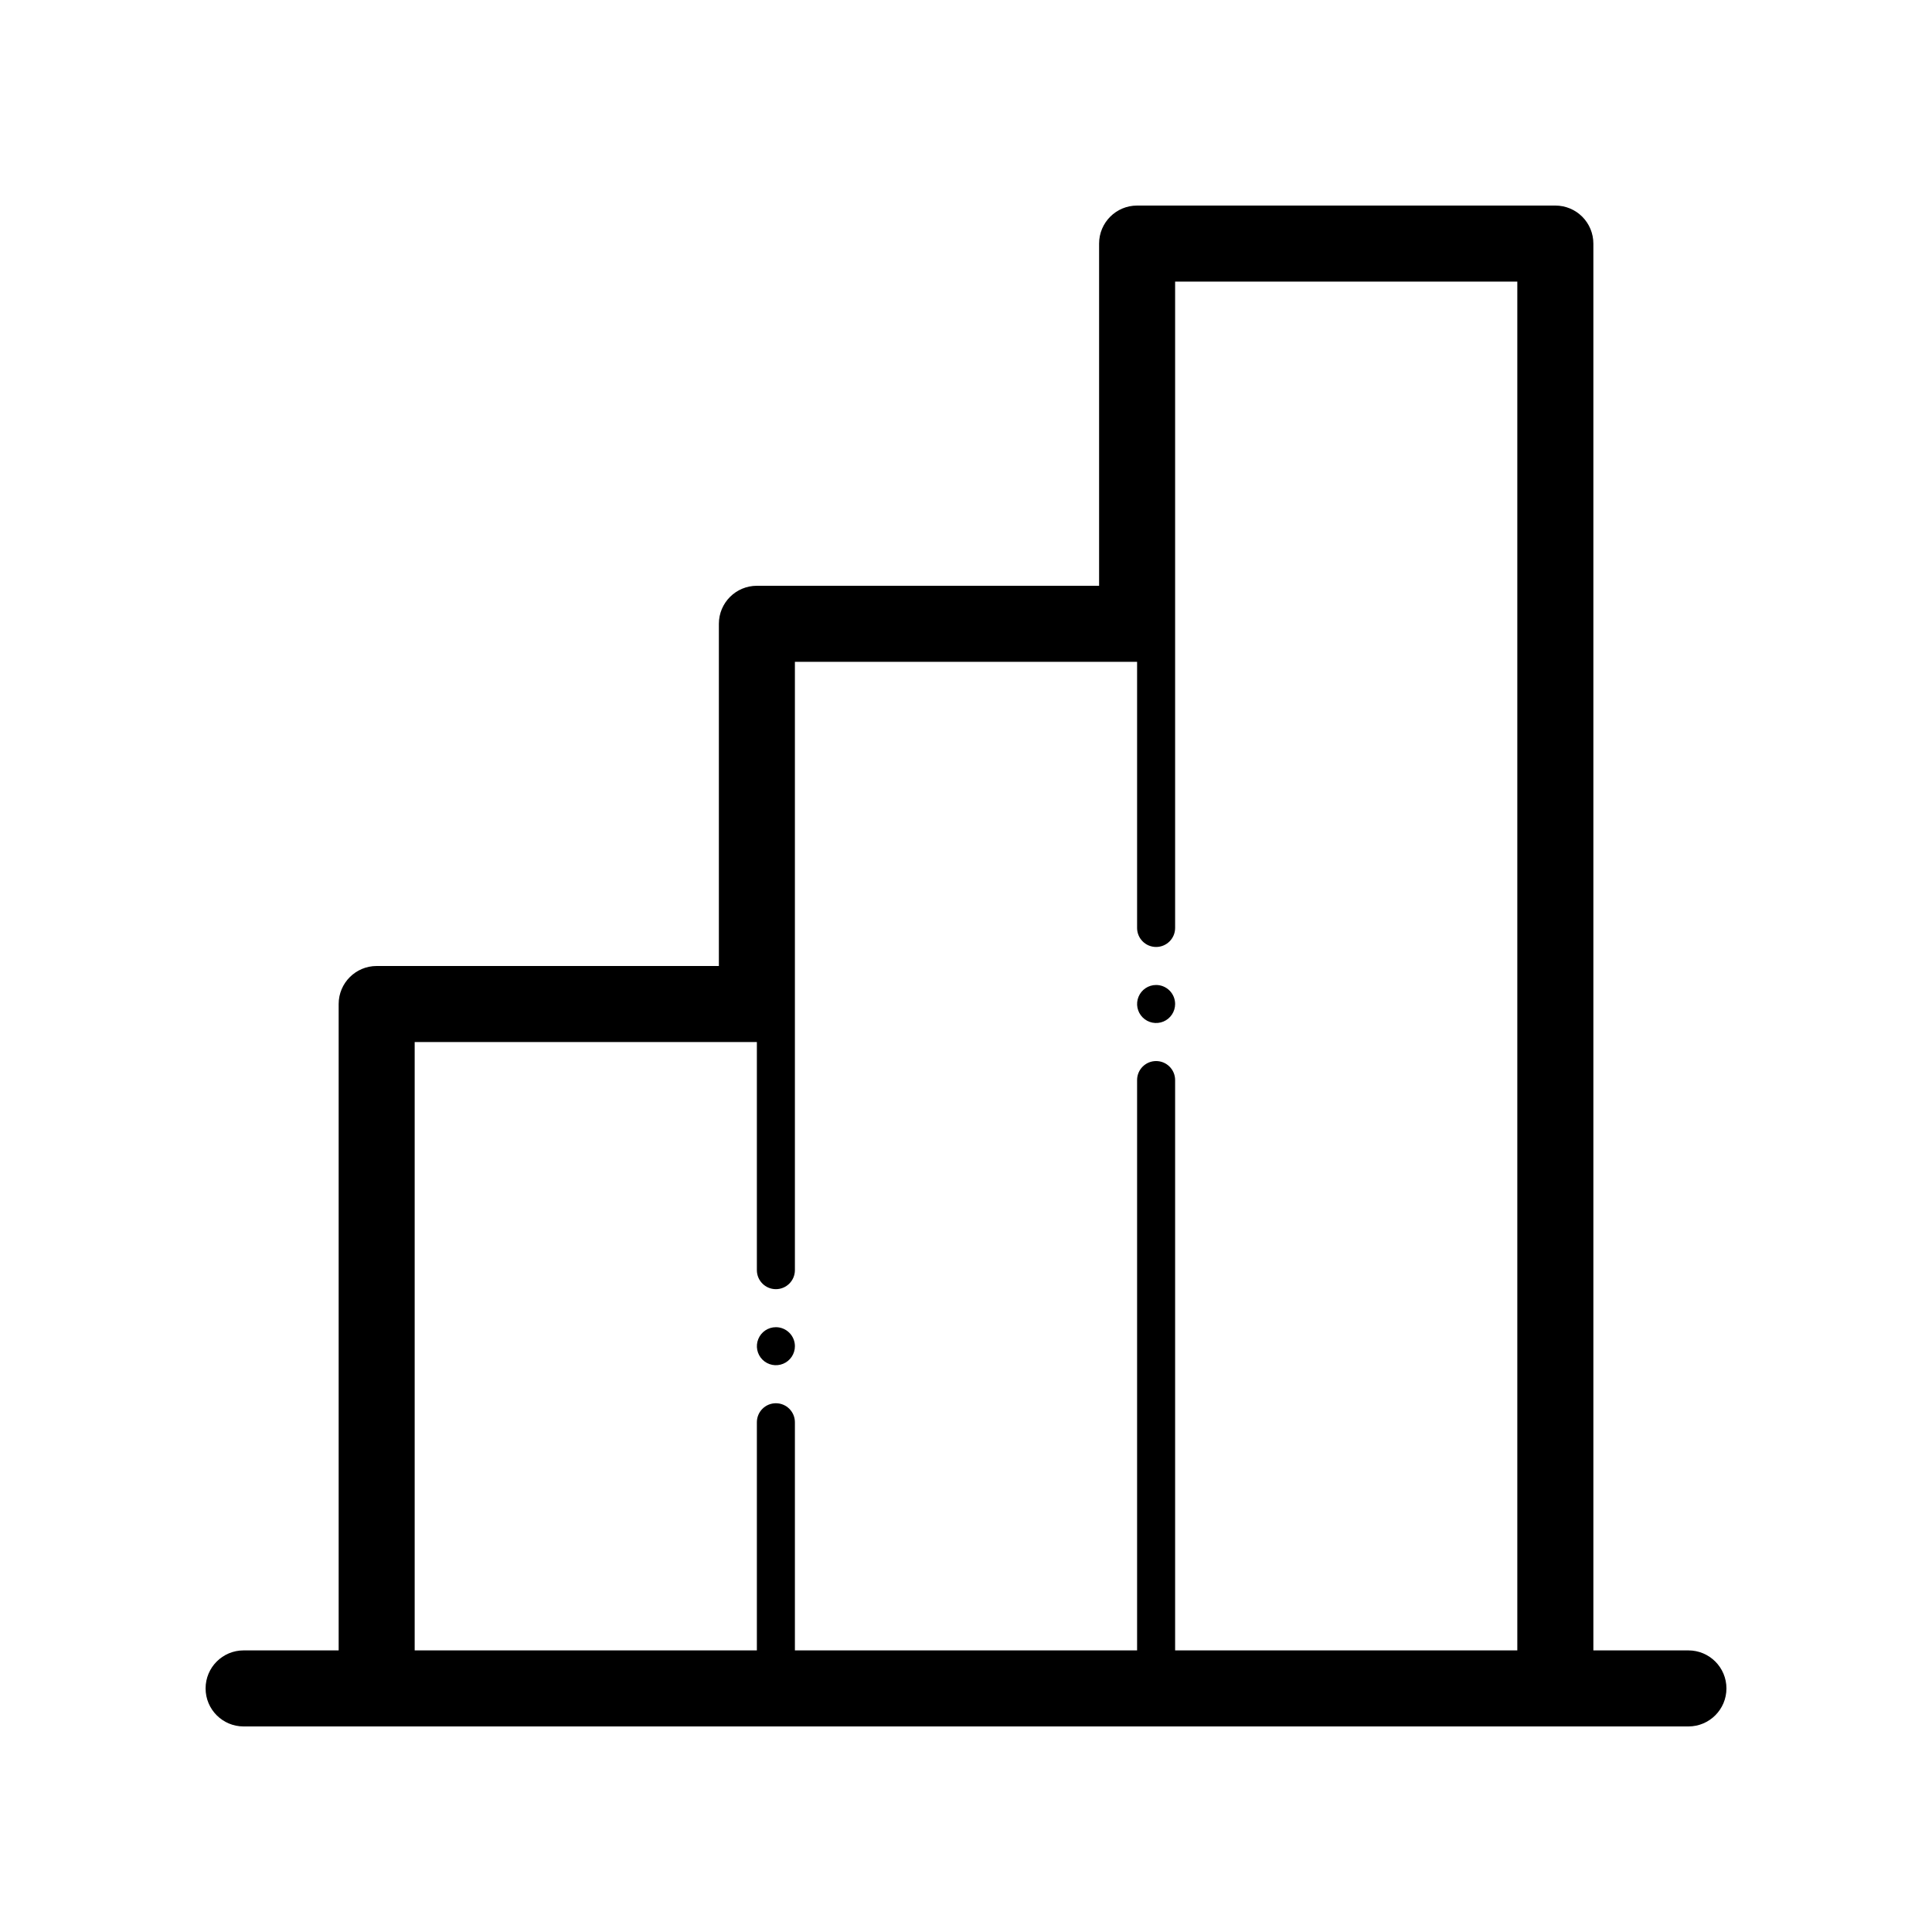<?xml version="1.0" encoding="UTF-8"?>
<!-- Uploaded to: SVG Repo, www.svgrepo.com, Generator: SVG Repo Mixer Tools -->
<svg fill="#000000" width="800px" height="800px" version="1.1" viewBox="144 144 512 512" xmlns="http://www.w3.org/2000/svg">
 <path d="m591.45 581.37h-25.191v-372.82c0-2.672-1.059-5.234-2.949-7.125-1.891-1.891-4.453-2.949-7.125-2.949h-110.84c-5.562 0-10.074 4.508-10.074 10.074v90.688h-90.688c-5.562 0-10.074 4.508-10.074 10.074v90.688h-90.688c-5.562 0-10.074 4.512-10.074 10.074v171.3h-25.191c-5.566 0-10.074 4.512-10.074 10.074 0 5.566 4.508 10.078 10.074 10.078h382.89c5.566 0 10.078-4.512 10.078-10.078 0-5.562-4.512-10.074-10.078-10.074zm-136.03 0v-151.14c0-2.781-2.258-5.039-5.039-5.039s-5.039 2.258-5.039 5.039v151.14h-90.684v-60.457c0-2.785-2.258-5.039-5.039-5.039s-5.039 2.254-5.039 5.039v60.457h-90.684v-161.22h90.684v60.457c0 2.781 2.258 5.035 5.039 5.035s5.039-2.254 5.039-5.035v-161.22h90.684v70.531c0 2.781 2.258 5.039 5.039 5.039s5.039-2.258 5.039-5.039v-171.29h90.684v362.74zm0-171.3c0 2.039-1.227 3.875-3.109 4.656-1.883 0.777-4.051 0.348-5.492-1.094-1.441-1.441-1.871-3.606-1.09-5.488 0.777-1.883 2.613-3.113 4.652-3.113 1.336 0 2.617 0.531 3.562 1.477 0.945 0.945 1.477 2.227 1.477 3.562zm-100.76 90.688c0 2.035-1.227 3.875-3.109 4.652-1.883 0.781-4.051 0.352-5.492-1.09-1.441-1.441-1.871-3.609-1.09-5.492 0.777-1.883 2.613-3.109 4.652-3.109 1.336 0 2.617 0.531 3.562 1.477 0.945 0.945 1.477 2.227 1.477 3.562z"/>
</svg>
